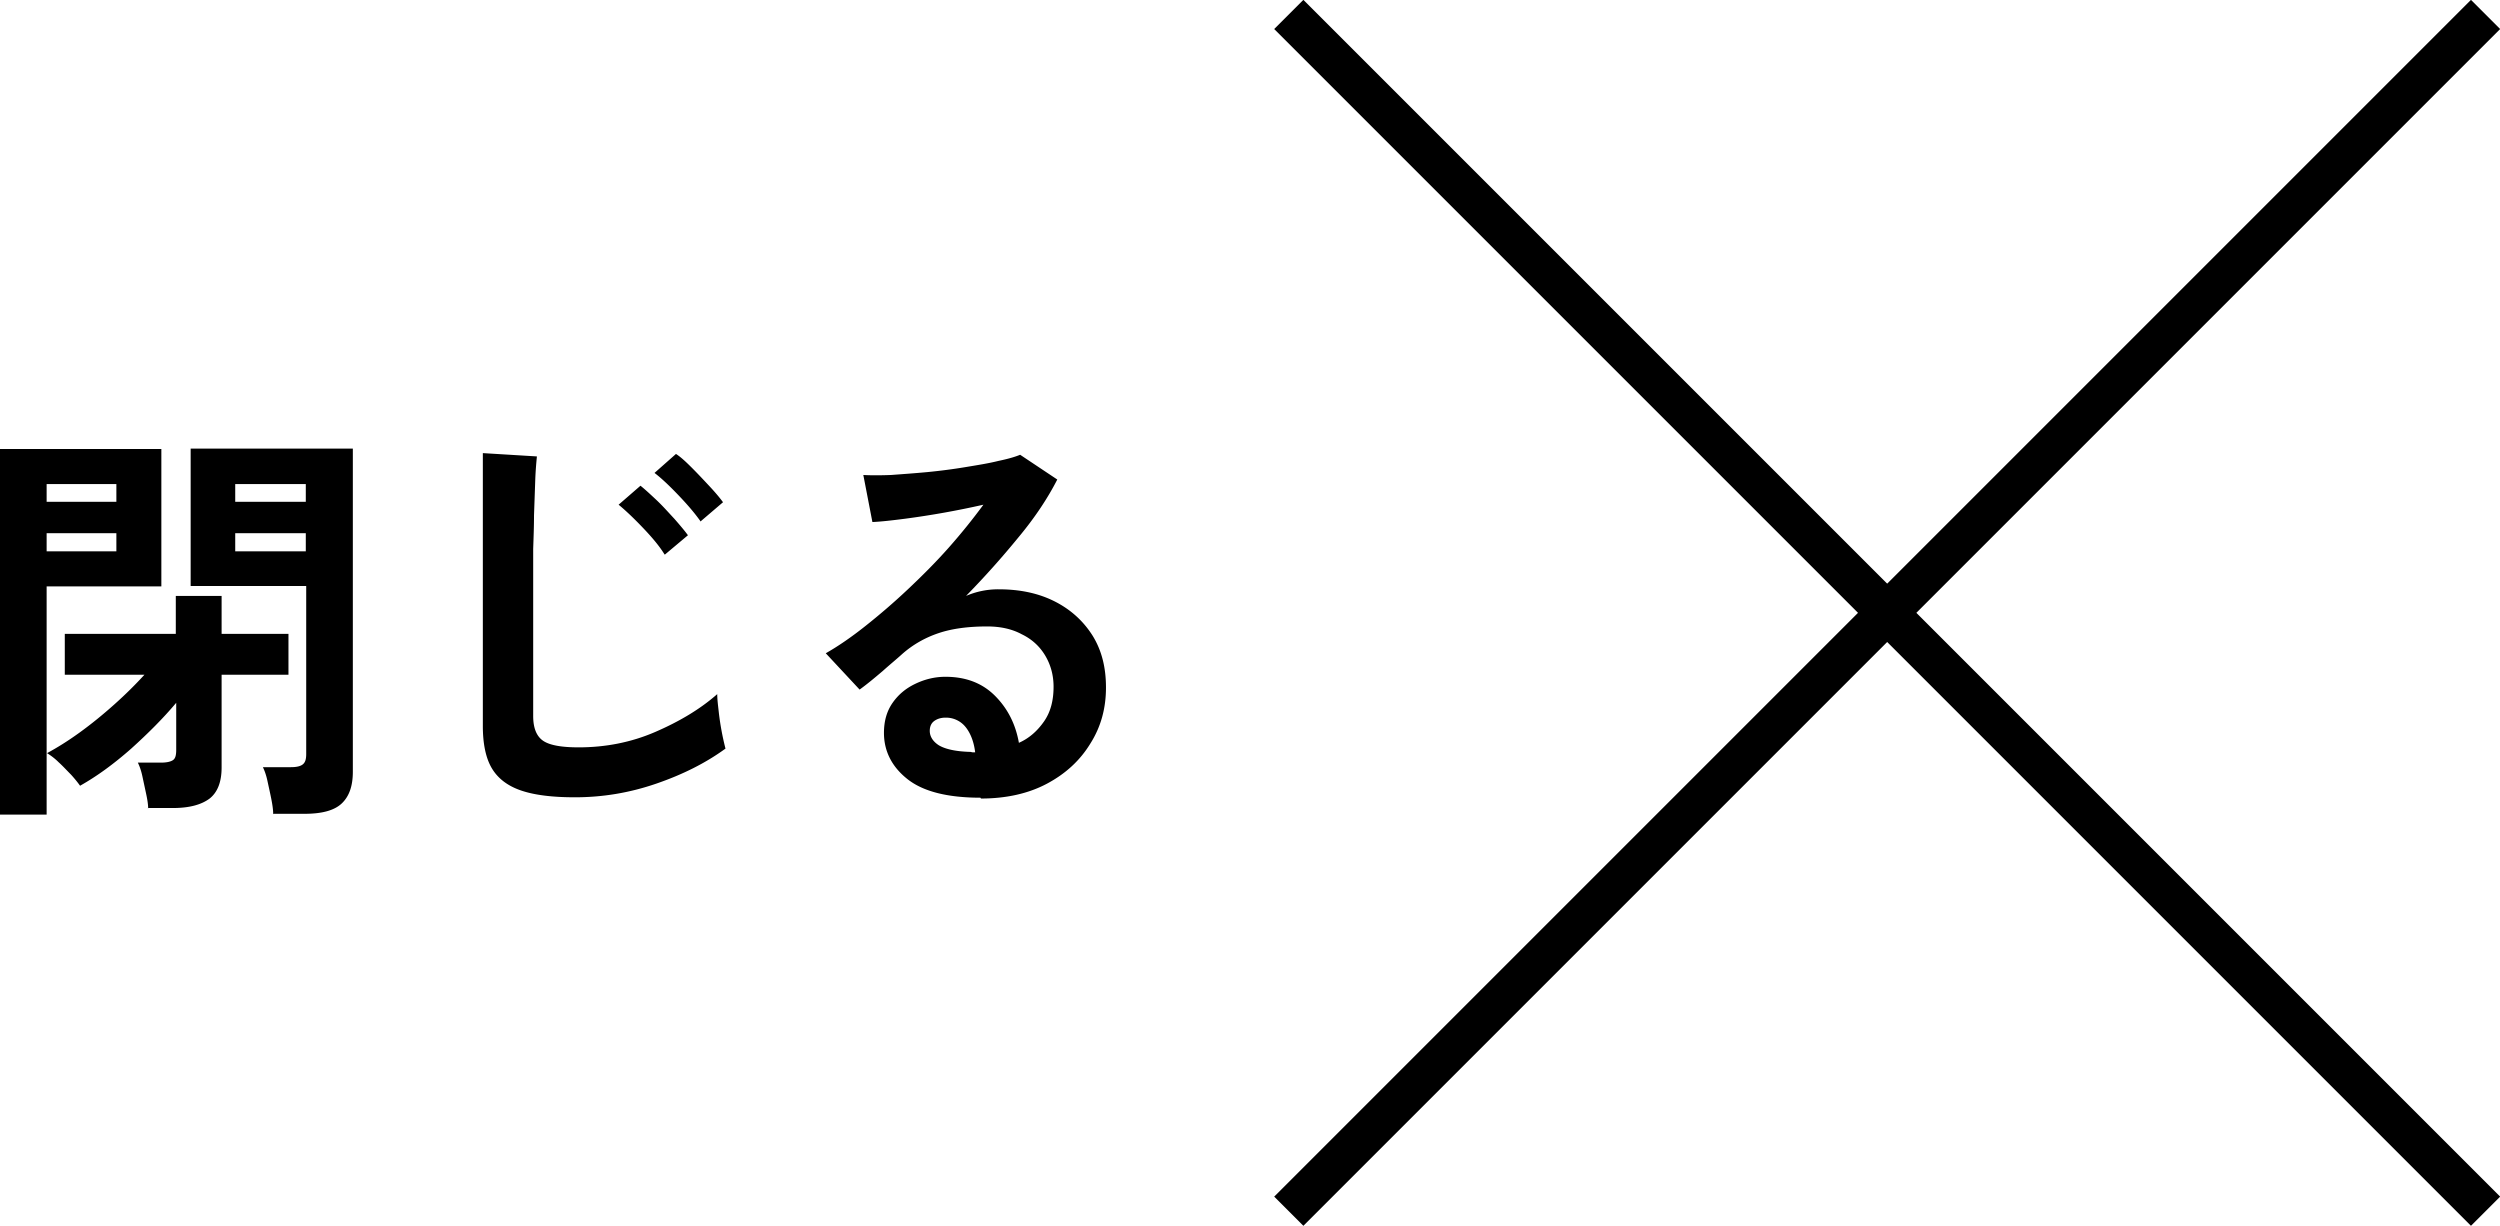 <svg data-name="レイヤー 2" xmlns="http://www.w3.org/2000/svg" viewBox="0 0 60.58 29.71"><g data-name="レイヤー 1"><path d="M0 19.74v-8.86h3.91v3.33H1.13v5.53H0zm1.13-7.58h1.69v-.43H1.13v.43zm0 1.2h1.69v-.44H1.13v.44zm2.46 6.23c0-.1-.02-.22-.05-.36l-.09-.42c-.03-.14-.07-.25-.11-.33h.56c.13 0 .23-.02.29-.06s.08-.12.08-.25v-1.14c-.31.37-.68.74-1.09 1.11-.42.37-.83.67-1.24.9-.05-.07-.12-.16-.22-.27-.1-.1-.2-.21-.3-.3-.1-.1-.2-.17-.28-.22.24-.13.5-.29.79-.5s.56-.43.84-.68c.28-.25.52-.49.73-.72H1.57v-.99h2.69v-.92h1.11v.92h1.62v.99H5.37v2.25c0 .35-.1.6-.29.75-.2.15-.49.23-.89.23h-.61zm3.03.14c0-.11-.02-.24-.05-.39s-.06-.28-.09-.42-.07-.25-.11-.33h.68c.13 0 .23-.02.29-.07.06-.05.08-.13.08-.25V14.2h-2.8v-3.33h3.93v7.83c0 .35-.09.6-.27.77-.18.17-.48.25-.9.25h-.75zm-.92-7.57h1.71v-.43H5.7v.43zm0 1.2h1.71v-.44H5.7v.44zm8.23 5.96c-.53 0-.96-.05-1.29-.16s-.57-.29-.72-.54c-.15-.25-.22-.6-.22-1.03v-6.61l1.31.08c-.01.11-.03.3-.04.57l-.03.86c0 .25-.01.52-.02.81v4.05c0 .29.08.49.24.6.16.11.45.16.86.16.65 0 1.27-.12 1.85-.37s1.09-.55 1.51-.92c0 .13.02.28.04.46a6.555 6.555 0 00.16.86c-.48.35-1.04.63-1.68.85s-1.29.33-1.97.33zm2.17-5.89c-.13-.21-.31-.42-.53-.65s-.41-.41-.58-.55l.53-.46c.1.08.22.19.38.34s.29.3.44.46c.14.16.25.29.33.4l-.56.47zm.88-.79c-.14-.2-.32-.41-.54-.64s-.41-.41-.58-.54l.52-.46c.11.07.23.18.38.33.15.15.29.3.43.45s.25.28.33.39l-.55.47zm6.78 6.69c-.8 0-1.39-.15-1.77-.45-.38-.3-.57-.68-.57-1.12 0-.29.07-.53.21-.73.14-.2.32-.35.55-.46.23-.11.47-.17.73-.17.49 0 .89.15 1.2.46s.5.69.58 1.14c.25-.11.45-.29.61-.52.16-.23.23-.51.23-.84 0-.28-.07-.53-.2-.75-.13-.22-.32-.4-.57-.52-.24-.13-.52-.19-.84-.19-.45 0-.84.05-1.17.16-.33.11-.63.28-.89.51-.12.11-.28.24-.47.41-.2.17-.38.32-.56.45l-.82-.88c.3-.17.62-.39.96-.66s.68-.56 1.03-.89c.35-.33.68-.66.99-1.01s.59-.7.84-1.04a21.144 21.144 0 01-1.9.34c-.31.04-.57.07-.79.08l-.22-1.14c.18.01.4.01.67 0 .27-.02.56-.04.88-.07.31-.03.62-.07.92-.12.3-.05.56-.09.8-.15.24-.05.41-.1.53-.15l.9.6c-.23.45-.54.92-.94 1.4-.4.49-.82.96-1.27 1.42a1.963 1.963 0 01.79-.16c.53 0 .98.1 1.37.3.39.2.69.48.91.83.22.36.32.77.32 1.25 0 .5-.12.95-.38 1.36-.25.41-.6.73-1.05.97-.45.24-.99.36-1.6.36zm-.13-1.1c-.03-.25-.11-.46-.23-.61a.607.607 0 00-.49-.23c-.11 0-.2.03-.27.08s-.11.13-.11.24c0 .14.08.26.22.35.15.09.4.15.76.16.02 0 .04.01.06.01h.06z"/><path d="M31.23.35l29 29m0-29l-29 29" fill="none" stroke="#000" stroke-miterlimit="10"/></g></svg>